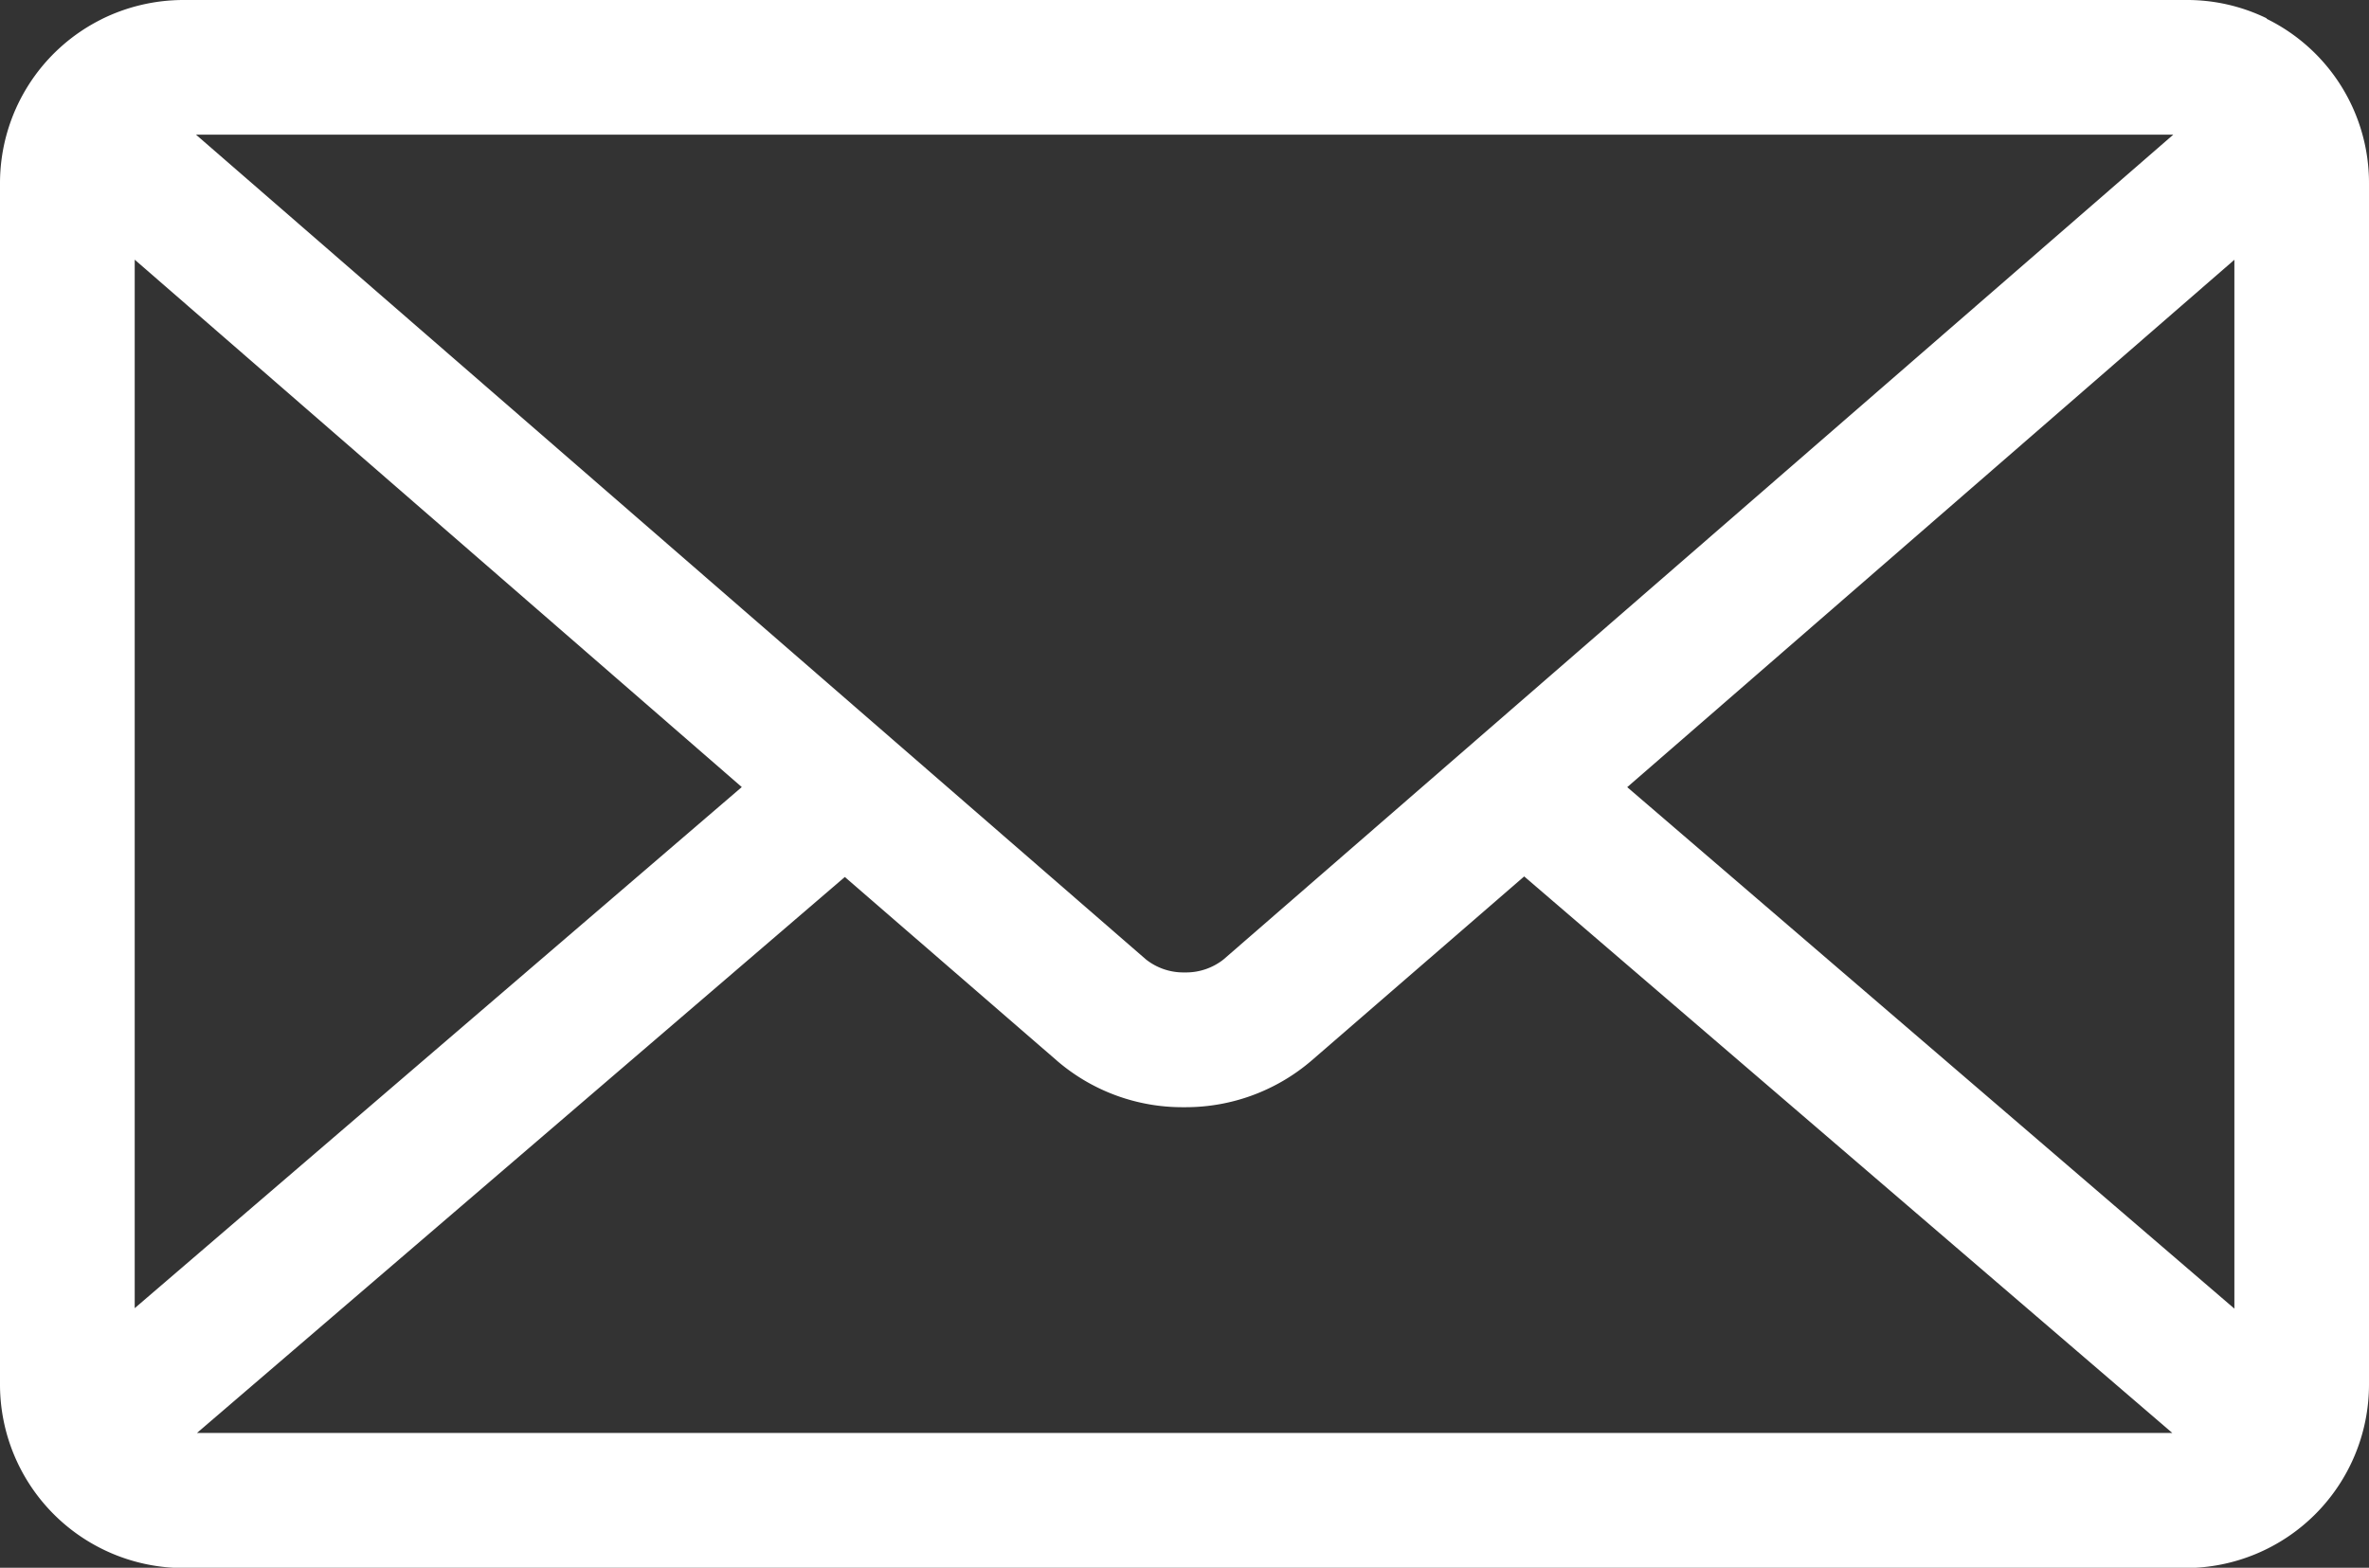 <svg xmlns="http://www.w3.org/2000/svg" width="25.658" height="16.983" viewBox="0 0 25.658 16.983">
  <rect x="0" y="0" width="25.658" height="16.983" fill="#333333" stroke="none"/>
  <g id="email" transform="translate(0 -8)">
    <path id="Path_500" data-name="Path 500" d="M17.624,16.527,24.2,10.814V22.176ZM9.15,17.5l2.309,2a2.081,2.081,0,0,0,1.351.494h.032a2.093,2.093,0,0,0,1.357-.5l0,0,2.309-2,7.02,6.029H2.133ZM2.123,9.459H23.538L13.252,18.393a.654.654,0,0,1-.406.141h-.029a.652.652,0,0,1-.407-.142h0Zm-.664,1.354,6.575,5.713L1.459,22.171ZM24.553,8.2a1.968,1.968,0,0,0-.878-.2H1.988a2,2,0,0,0-.892.21l.011-.005A1.984,1.984,0,0,0,0,9.983V23a1.989,1.989,0,0,0,1.986,1.986H23.672A1.989,1.989,0,0,0,25.658,23V9.983a1.981,1.981,0,0,0-1.1-1.775L24.546,8.2Z" transform="translate(0 0)" fill="#FFFFFF"/>
  </g>
</svg>
